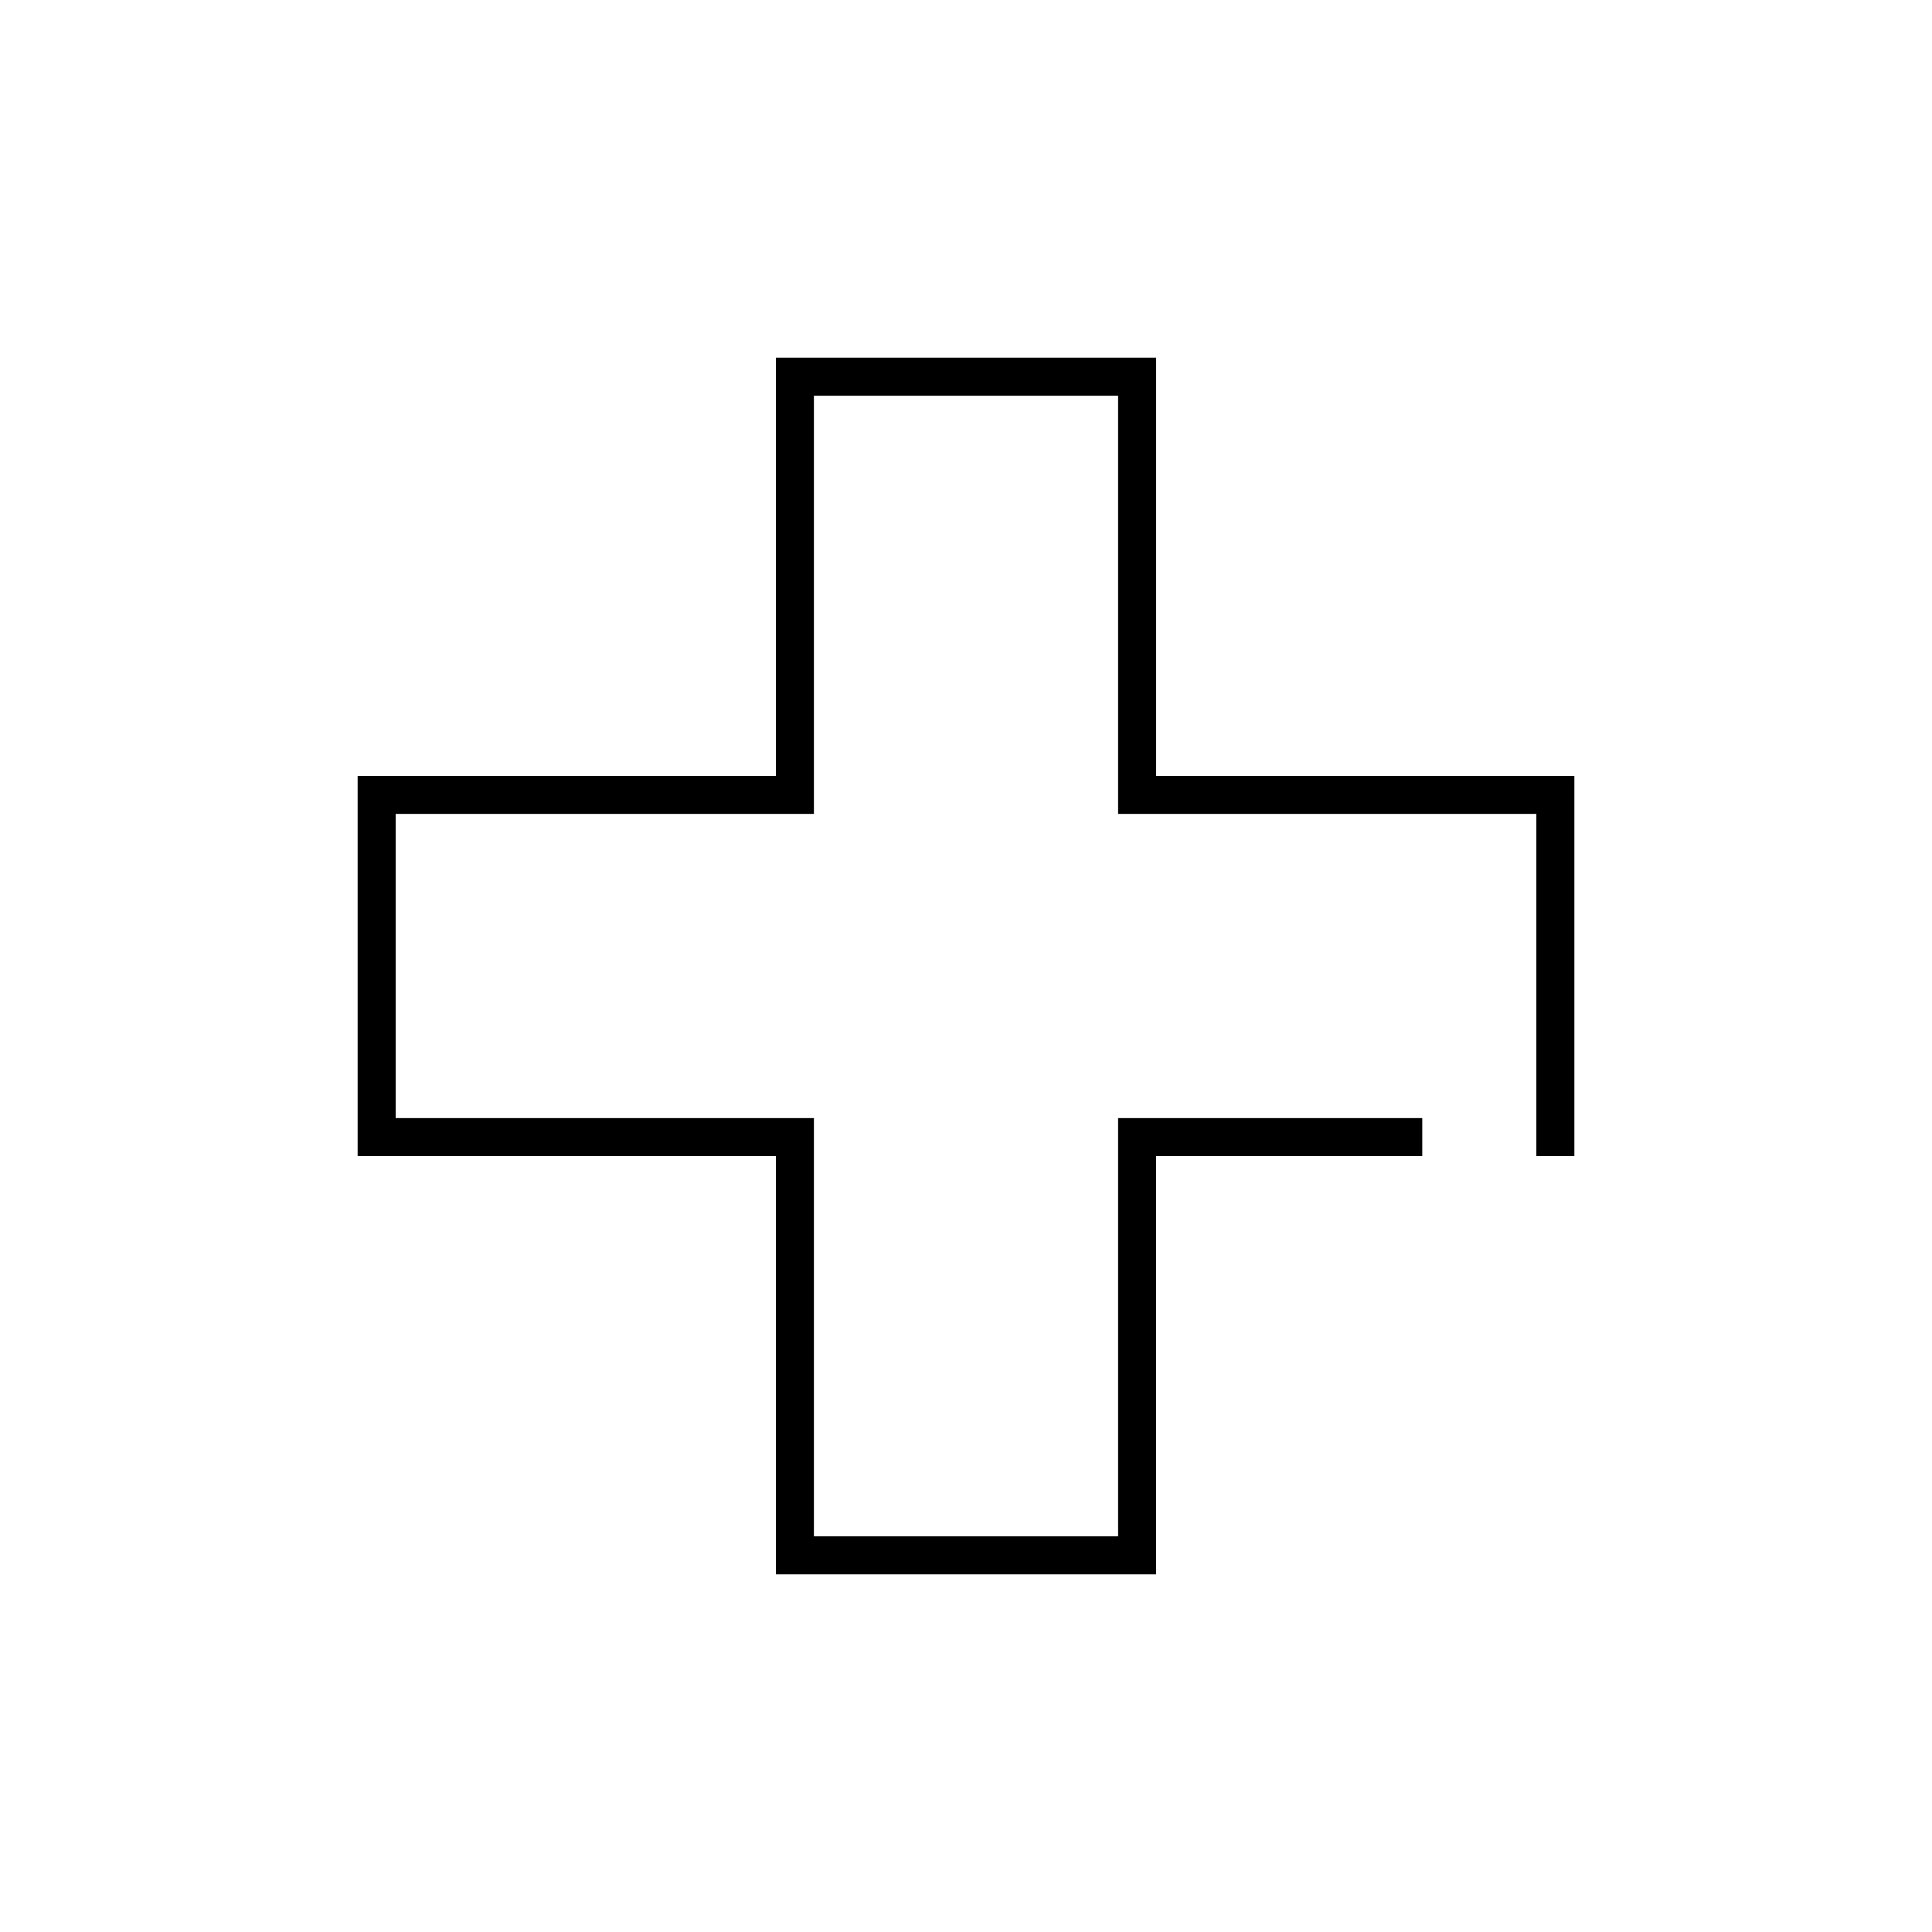 <?xml version="1.0" encoding="UTF-8"?>
<!-- Uploaded to: ICON Repo, www.iconrepo.com, Generator: ICON Repo Mixer Tools -->
<svg fill="#000000" width="800px" height="800px" version="1.1" viewBox="144 144 512 512" xmlns="http://www.w3.org/2000/svg">
 <path d="m349.62 238.78v110.84h-110.84v100.76h110.84v110.84h100.76v-110.84h70.535v-10.074h-80.609v110.84h-80.609v-110.84h-110.84v-80.609h110.84v-110.84h80.609v110.84h110.84v90.684h10.078v-100.76h-110.84v-110.84z"/>
</svg>